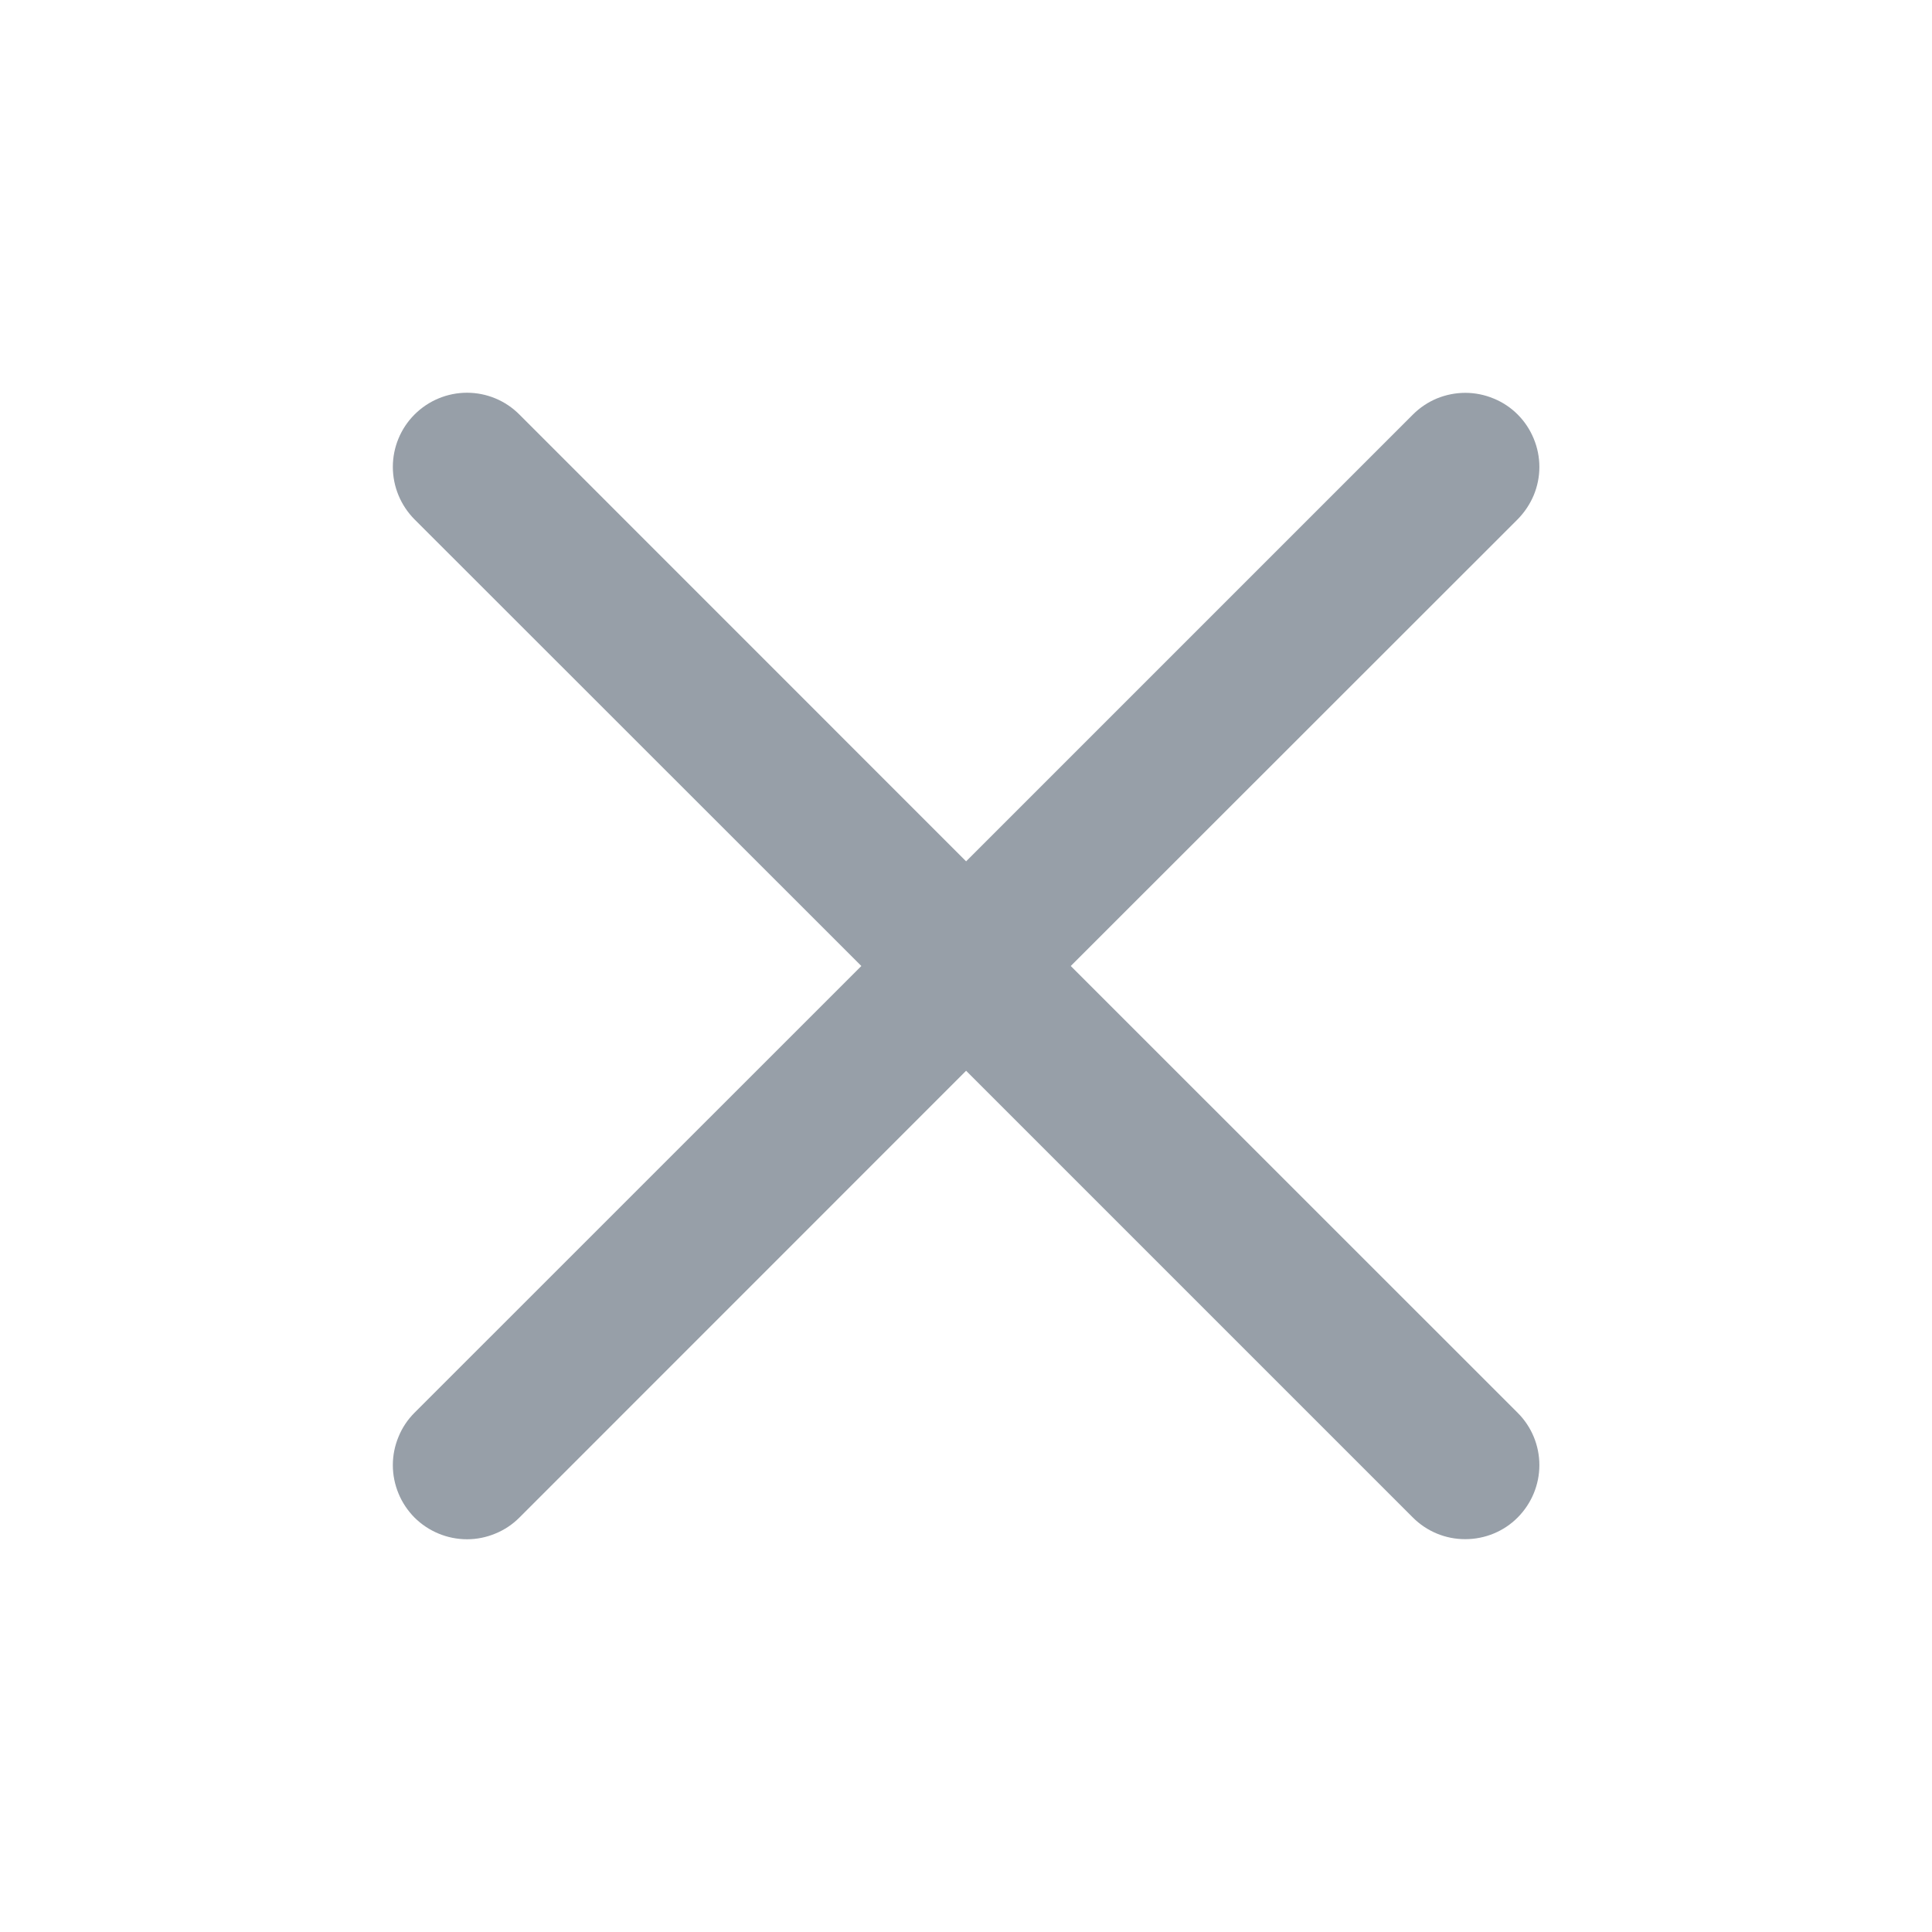 <svg width="18" height="18" viewBox="0 0 18 18" fill="none" xmlns="http://www.w3.org/2000/svg">
<path fill-rule="evenodd" clip-rule="evenodd" d="M14.139 4.839C14.203 4.774 14.254 4.698 14.289 4.615C14.324 4.531 14.342 4.441 14.342 4.351C14.342 4.26 14.324 4.17 14.289 4.086C14.255 4.003 14.204 3.926 14.14 3.862C14.076 3.798 14 3.747 13.916 3.713C13.832 3.678 13.742 3.66 13.652 3.66C13.561 3.66 13.472 3.678 13.388 3.712C13.304 3.747 13.228 3.798 13.164 3.862L9.001 8.025L4.839 3.862C4.71 3.732 4.534 3.659 4.351 3.659C4.168 3.659 3.992 3.732 3.862 3.862C3.733 3.991 3.66 4.167 3.66 4.35C3.66 4.533 3.733 4.709 3.862 4.839L8.025 9L3.862 13.162C3.798 13.226 3.747 13.302 3.713 13.386C3.678 13.47 3.66 13.559 3.66 13.65C3.66 13.741 3.678 13.831 3.713 13.915C3.747 13.998 3.798 14.074 3.862 14.139C3.992 14.268 4.168 14.341 4.351 14.341C4.442 14.341 4.531 14.323 4.615 14.288C4.699 14.254 4.775 14.203 4.839 14.139L9.001 9.976L13.164 14.139C13.293 14.268 13.469 14.341 13.652 14.34C13.835 14.34 14.011 14.268 14.14 14.138C14.269 14.008 14.342 13.833 14.342 13.65C14.342 13.467 14.269 13.291 14.139 13.162L9.976 9L14.139 4.839Z" fill="#979FA8"/>
</svg>

